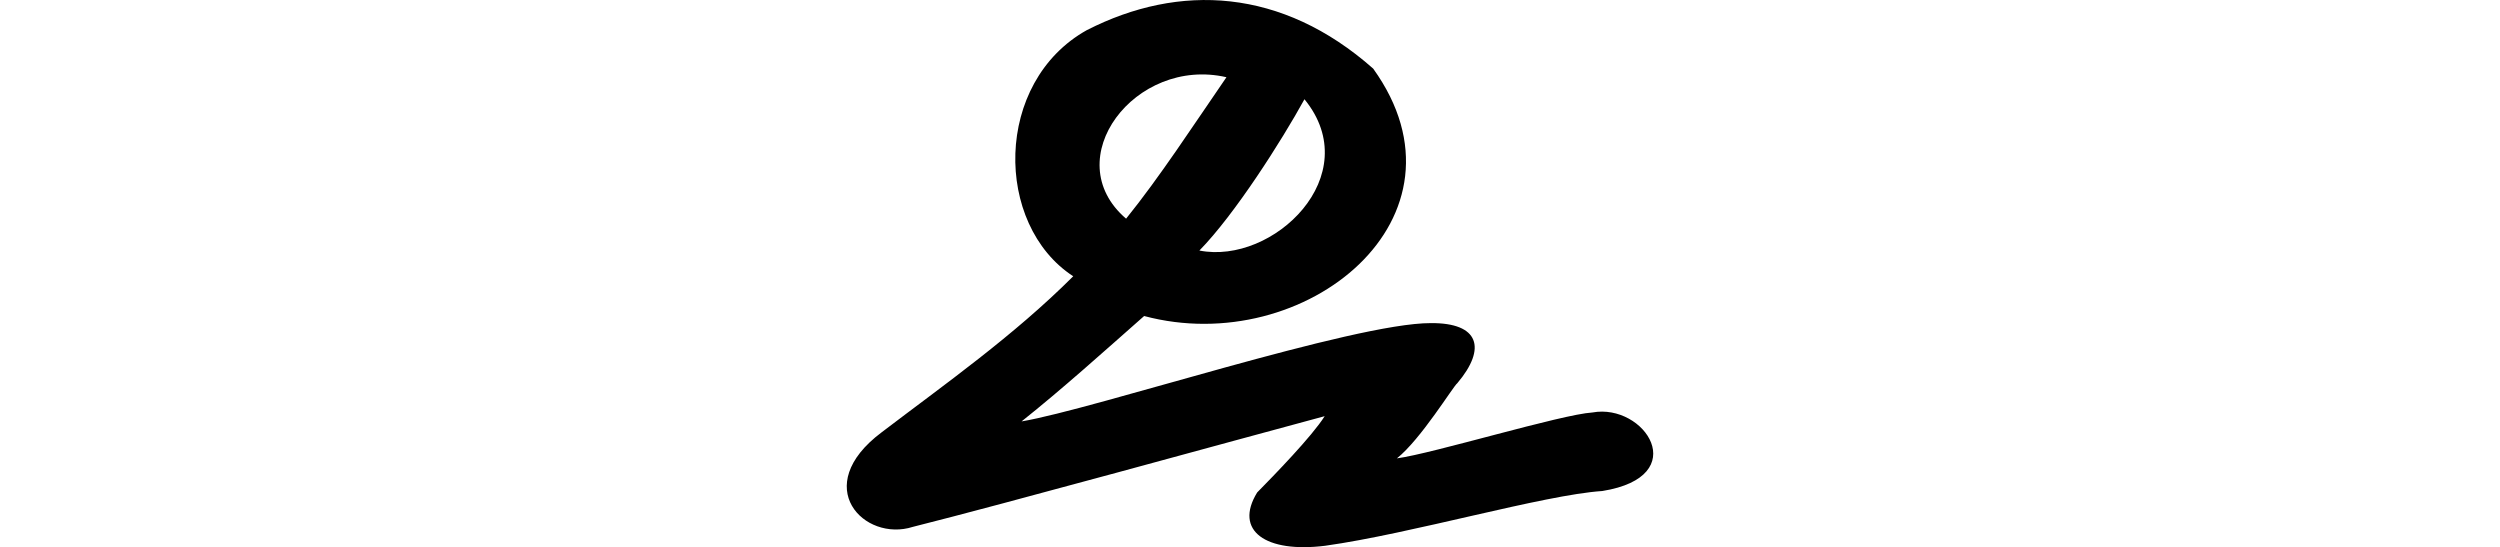 <?xml version="1.0" encoding="UTF-8" standalone="no"?>
<!-- Created with Inkscape (http://www.inkscape.org/) -->

<svg
   xmlns:dc="http://purl.org/dc/elements/1.1/"
   xmlns:cc="http://creativecommons.org/ns#"
   xmlns:rdf="http://www.w3.org/1999/02/22-rdf-syntax-ns#"
   xmlns:svg="http://www.w3.org/2000/svg"
   xmlns="http://www.w3.org/2000/svg"
   xmlns:sodipodi="http://sodipodi.sourceforge.net/DTD/sodipodi-0.dtd"
   xmlns:inkscape="http://www.inkscape.org/namespaces/inkscape"
   width="200"
   height="43.773"
   id="svg2"
   version="1.1"
   inkscape:version="0.48.3.1 r9886"
   sodipodi:docname="earth.svg">
  <defs
     id="defs4" />
  <sodipodi:namedview
     id="base"
     pagecolor="#ffffff"
     bordercolor="#666666"
     borderopacity="1.0"
     inkscape:pageopacity="0.0"
     inkscape:pageshadow="2"
     inkscape:zoom="2.8"
     inkscape:cx="3.2549942"
     inkscape:cy="36.650951"
     inkscape:document-units="px"
     inkscape:current-layer="layer1"
     showgrid="false"
     fit-margin-top="0"
     fit-margin-left="0"
     fit-margin-right="0"
     fit-margin-bottom="0"
     inkscape:window-width="1301"
     inkscape:window-height="744"
     inkscape:window-x="65"
     inkscape:window-y="24"
     inkscape:window-maximized="1"
     showguides="true"
     inkscape:guide-bbox="true" />
  <g
     inkscape:label="Layer 1"
     inkscape:groupmode="layer"
     id="layer1"
     transform="translate(-1739.012,-2150.652)">
    <g
       transform="matrix(0,-1.017,1,0,510.505,1743.799)"
       id="layer1-7"
       inkscape:label="Layer 1" />
    <g
       transform="translate(543.025,1201.752)"
       id="layer1-6"
       inkscape:label="Layer 1" />
    <g
       transform="matrix(-1,0,0,1,2100.575,405.725)"
       id="layer1-61"
       inkscape:label="Layer 1">
      <g
         inkscape:label="Layer 1"
         id="layer1-1"
         transform="matrix(0.782,-0.623,0.623,0.782,-699.444,823.398)">
        <g
           transform="matrix(0.937,0.348,-0.348,0.937,202.782,30.382)"
           id="layer1-3"
           inkscape:label="Layer 1" />
      </g>
    </g>
    <g
       transform="translate(1610.567,1516.947)"
       id="layer1-9"
       inkscape:label="Layer 1" />
    <path
       style="fill:#000000"
       d="m 1825.971,2153.055 c -7.468,4.16 -7.442,15.568 -1.101,19.698 -4.778,4.774 -10.285,8.643 -15.323,12.481 -5.792,4.34 -1.388,8.813 2.493,7.567 7.124,-1.783 25.629,-6.891 32.947,-8.855 -1.016,1.616 -4.07,4.751 -5.402,6.104 -1.886,3.076 0.696,4.855 5.436,4.263 6.901,-0.965 17.462,-4.065 22.175,-4.38 7.292,-1.171 3.384,-7.049 -0.788,-6.283 -2.473,0.15 -12.788,3.288 -15.645,3.672 1.916,-1.518 4.543,-5.825 4.828,-6.007 2.388,-2.823 1.735,-4.843 -2.107,-4.814 -6.162,-0.016 -26.906,6.879 -32.746,7.864 3.249,-2.586 6.678,-5.674 9.805,-8.432 12.876,3.441 26.879,-7.887 18.323,-19.793 -7.305,-6.454 -15.508,-6.85 -22.894,-3.084 z m 3.128,15.091 c -5.551,-4.755 0.73,-13 8.029,-11.316 -2.641,3.838 -5.352,8.005 -8.029,11.316 z m 14.27,-9.555 c 4.979,6.101 -2.505,13.271 -8.406,12.104 2.824,-2.88 6.557,-8.744 8.406,-12.104 z"
       id="path4269"
       inkscape:connector-curvature="0"
       sodipodi:nodetypes="cccccccccccccccccccccc" />
  </g>
</svg>
